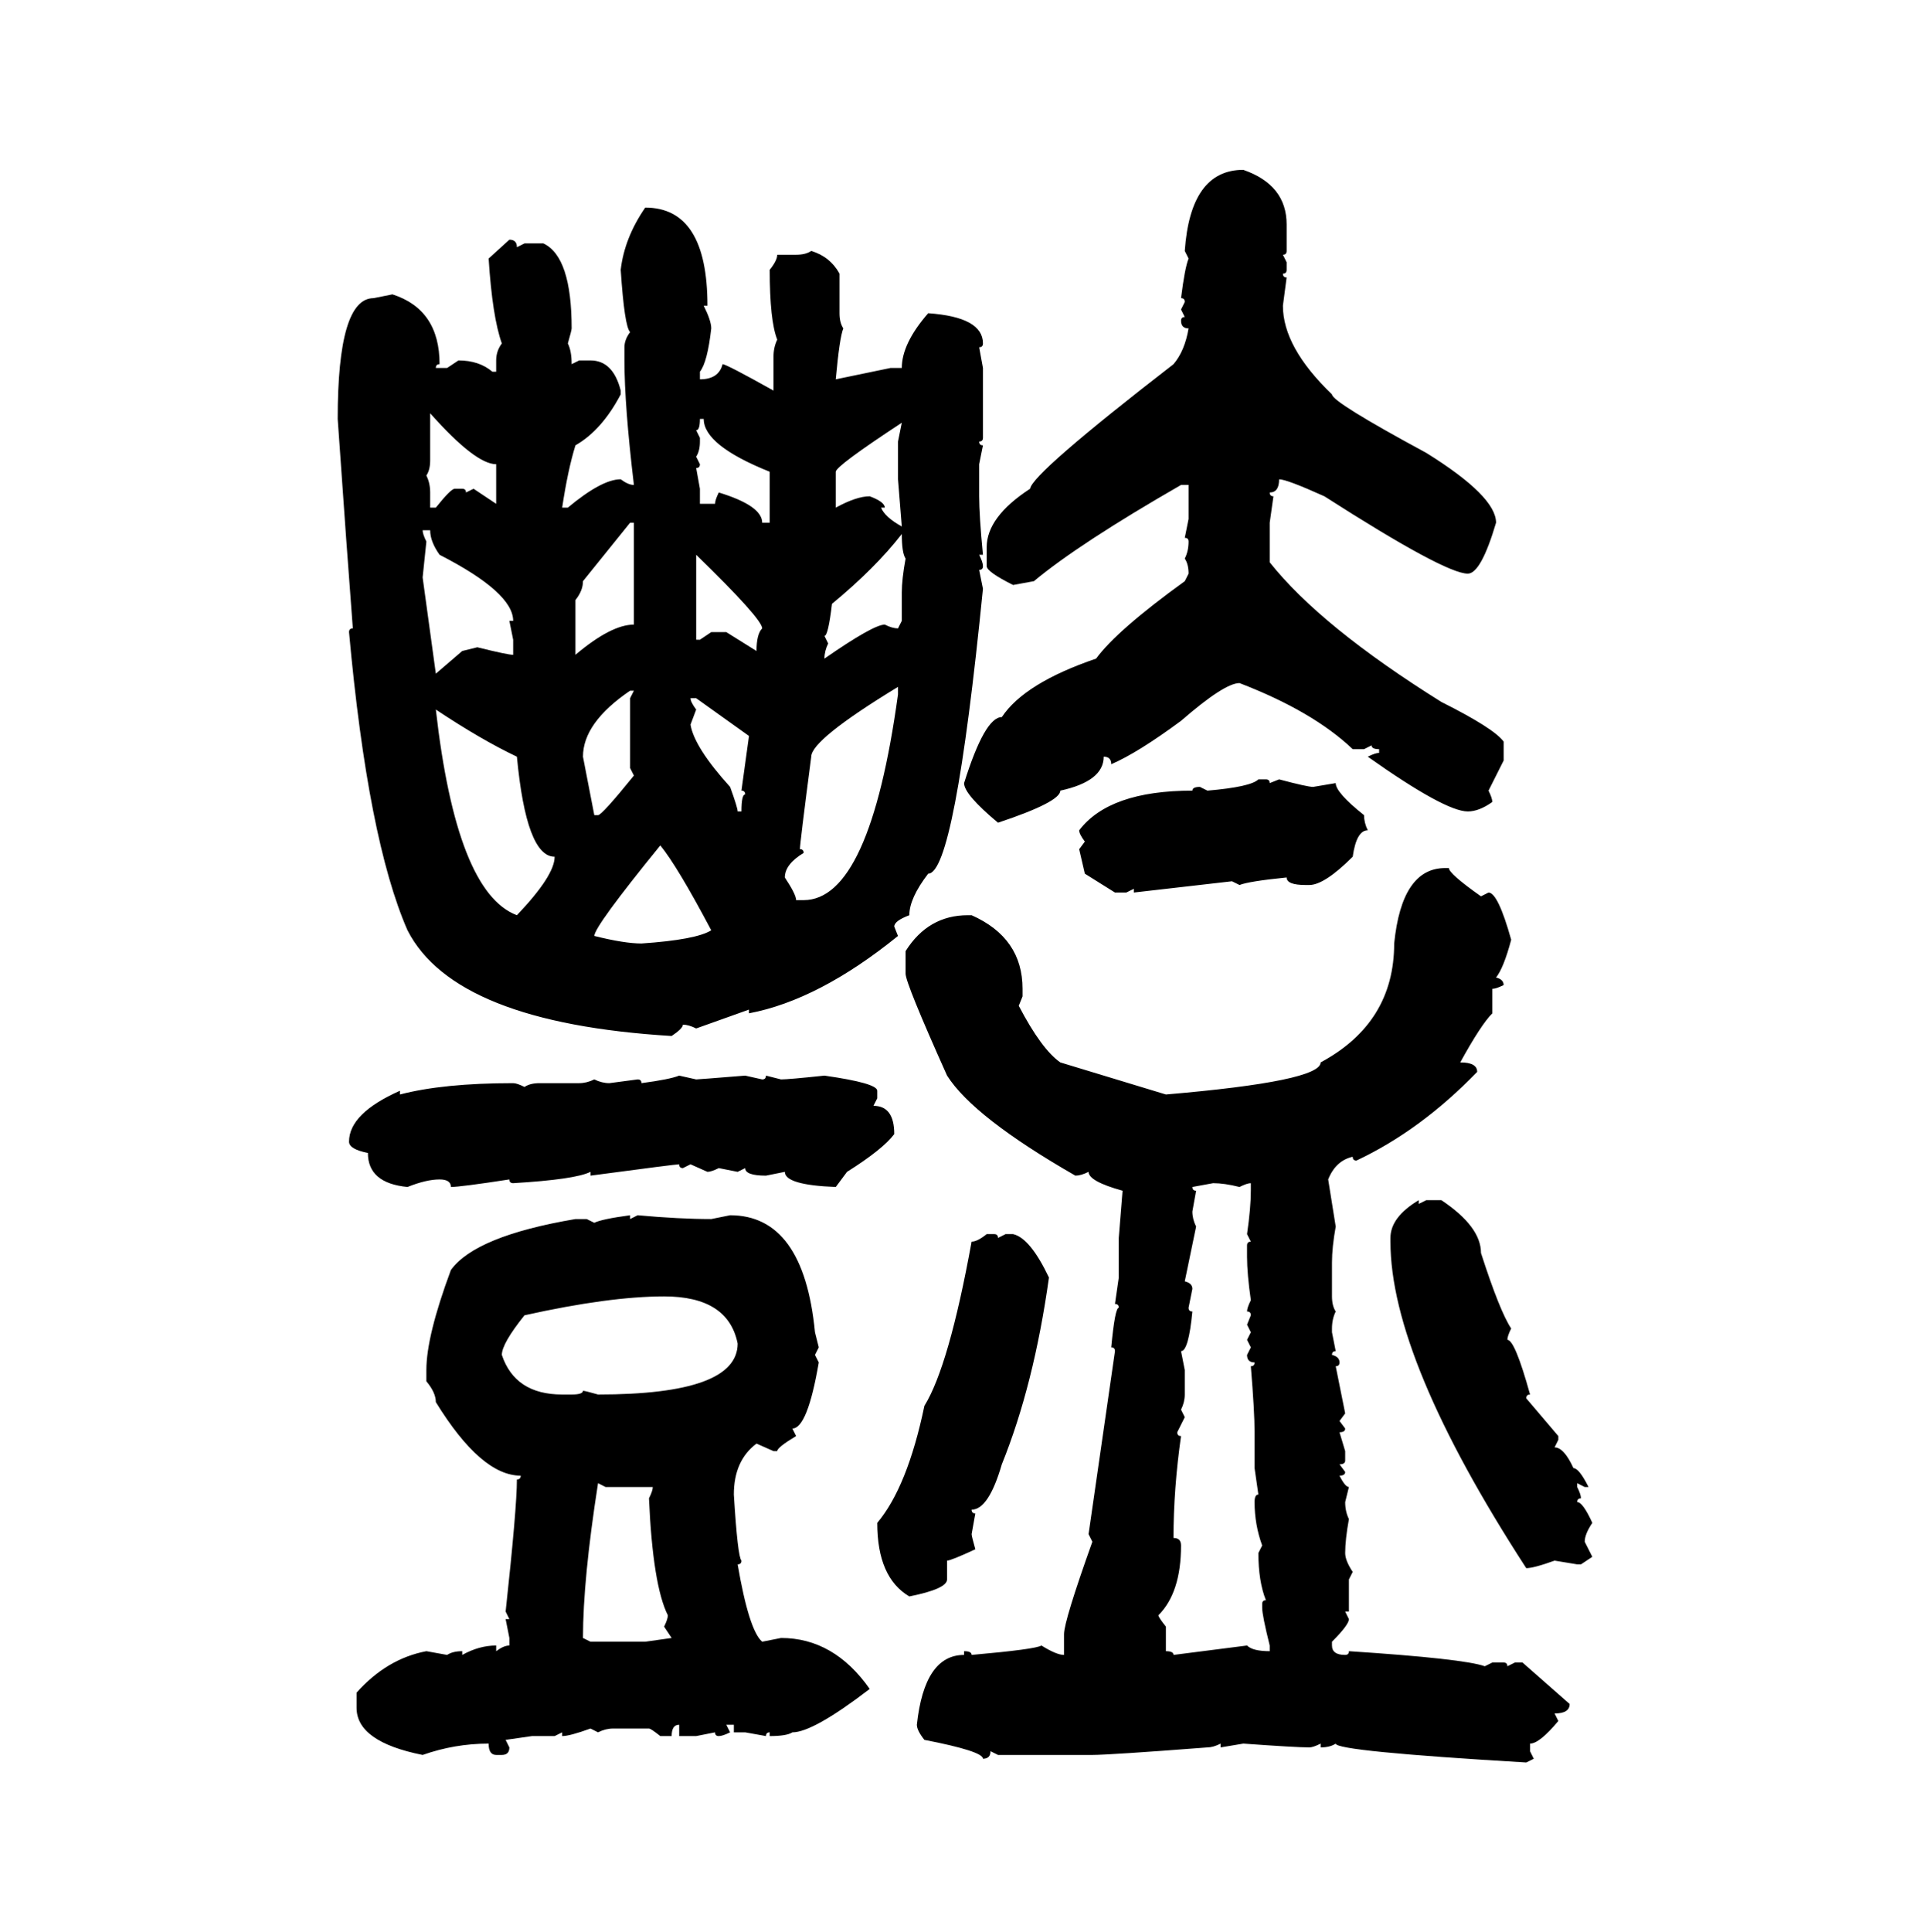 <svg xmlns="http://www.w3.org/2000/svg" xmlns:xlink="http://www.w3.org/1999/xlink" width="299.707" height="300"><path d="M193.07 26.37L193.07 26.37Q199.80 28.71 199.80 34.86L199.80 34.86L199.80 38.96Q199.80 39.55 199.22 39.55L199.22 39.55L199.80 40.72L199.80 41.89Q199.80 42.48 199.22 42.48L199.22 42.48Q199.22 43.07 199.80 43.07L199.80 43.07L199.22 47.46Q199.22 53.91 206.84 61.23L206.84 61.23Q206.84 62.40 221.48 70.31L221.48 70.31Q232.32 77.05 232.32 81.15L232.32 81.15Q229.98 89.06 227.93 89.06L227.93 89.06Q224.41 89.06 205.66 77.05L205.66 77.05Q199.80 74.41 198.63 74.41L198.63 74.41Q198.63 76.46 197.17 76.46L197.17 76.46Q197.17 77.05 197.75 77.05L197.75 77.05L197.17 81.15L197.17 87.30Q205.08 97.27 223.83 108.98L223.83 108.98Q232.03 113.09 233.50 115.14L233.50 115.14L233.50 118.07L231.15 122.75Q231.74 123.93 231.74 124.51L231.74 124.51Q229.69 125.98 227.93 125.98L227.93 125.98Q224.41 125.98 212.40 117.48L212.40 117.48Q213.57 116.89 214.16 116.89L214.16 116.89L214.16 116.31Q212.99 116.31 212.99 115.72L212.99 115.72L211.82 116.31L210.06 116.31Q203.91 110.45 192.48 106.05L192.48 106.05Q190.14 106.05 183.40 111.91L183.40 111.91Q176.66 116.89 172.56 118.65L172.56 118.65Q172.56 117.48 171.39 117.48L171.39 117.48Q171.39 121.29 164.65 122.75L164.65 122.75Q164.65 124.51 154.98 127.73L154.98 127.73Q149.71 123.34 149.71 121.58L149.71 121.58Q152.93 111.33 155.57 111.33L155.57 111.33Q159.08 106.05 170.21 102.25L170.21 102.25Q173.44 97.85 183.98 90.23L183.98 90.23L184.57 89.06Q184.57 87.60 183.98 86.72L183.98 86.72Q184.57 85.55 184.57 84.08L184.57 84.08Q184.57 83.50 183.98 83.50L183.98 83.50L184.57 80.57L184.57 75.29L183.40 75.29Q167.58 84.38 160.55 90.23L160.55 90.23L157.32 90.82Q153.22 88.77 153.22 87.89L153.22 87.89L153.22 84.96Q153.22 80.27 159.96 75.88L159.96 75.88Q160.25 73.54 182.23 56.54L182.23 56.54Q183.98 54.49 184.57 50.98L184.57 50.98Q183.40 50.98 183.40 49.80L183.40 49.80Q183.40 49.22 183.98 49.22L183.98 49.22L183.40 48.05L183.98 46.88Q183.98 46.29 183.40 46.29L183.40 46.29Q183.98 41.60 184.57 40.14L184.57 40.14L183.98 38.96Q184.86 26.37 193.07 26.37ZM100.20 32.23L100.20 32.23Q109.86 32.23 109.86 47.46L109.86 47.46L109.28 47.46Q110.45 49.80 110.45 50.98L110.45 50.98Q109.86 56.25 108.69 57.71L108.69 57.71L108.69 58.89Q111.62 58.89 112.21 56.54L112.21 56.54Q112.79 56.54 120.12 60.64L120.12 60.64L120.12 55.37Q120.12 53.91 120.70 52.73L120.70 52.73Q119.53 49.80 119.53 41.89L119.53 41.89Q120.70 40.43 120.70 39.55L120.70 39.55L123.63 39.55Q125.10 39.55 125.98 38.96L125.98 38.96Q128.91 39.84 130.37 42.48L130.37 42.48L130.37 48.63Q130.37 50.10 130.96 50.98L130.96 50.98Q130.37 52.44 129.79 58.89L129.79 58.89L138.28 57.13L140.04 57.13Q140.04 53.32 144.14 48.63L144.14 48.63Q152.64 49.22 152.64 53.32L152.64 53.32Q152.64 53.91 152.05 53.91L152.05 53.91L152.64 57.13L152.64 67.97Q152.64 68.55 152.05 68.55L152.05 68.55Q152.05 69.14 152.64 69.14L152.64 69.14L152.05 72.07L152.05 77.05Q152.05 79.98 152.64 86.13L152.64 86.13L152.05 86.13Q152.64 87.30 152.64 87.89L152.64 87.89Q152.64 88.48 152.05 88.48L152.05 88.48L152.64 91.41Q148.24 135.64 144.14 135.64L144.14 135.64Q141.21 139.45 141.21 142.09L141.21 142.09Q138.87 142.97 138.87 143.85L138.87 143.85L139.45 145.31Q127.15 155.27 116.31 157.32L116.31 157.32L116.31 156.74L108.11 159.67Q106.93 159.08 106.05 159.08L106.05 159.08Q106.05 159.67 104.30 160.84L104.30 160.84Q70.61 158.79 63.28 144.43L63.28 144.43Q57.13 130.37 54.20 98.14L54.20 98.14Q54.20 97.56 54.79 97.56L54.79 97.56Q53.91 86.13 52.44 65.04L52.44 65.04Q52.44 46.29 58.01 46.29L58.01 46.29L60.94 45.70Q68.26 48.05 68.26 56.54L68.26 56.54Q67.68 56.54 67.68 57.13L67.68 57.13L69.43 57.13L71.19 55.96Q74.41 55.96 76.46 57.71L76.46 57.71L77.05 57.71L77.05 55.96Q77.05 54.49 77.93 53.32L77.93 53.32Q76.46 49.22 75.88 40.14L75.88 40.14L79.10 37.21Q80.27 37.21 80.27 38.38L80.27 38.38L81.45 37.79L84.38 37.79Q88.77 39.84 88.77 50.98L88.77 50.98Q88.77 51.27 88.18 53.32L88.18 53.32Q88.77 54.49 88.77 56.54L88.77 56.54L89.94 55.96L91.70 55.96Q95.21 55.96 96.39 60.64L96.39 60.64L96.39 61.23Q93.46 66.80 89.36 69.14L89.36 69.14Q88.18 72.95 87.30 78.81L87.30 78.81L88.18 78.81Q93.46 74.41 96.39 74.41L96.39 74.41Q97.56 75.29 98.44 75.29L98.44 75.29Q96.97 62.99 96.97 55.96L96.97 55.96L96.97 53.91Q96.97 52.73 97.85 51.56L97.85 51.56Q96.97 50.68 96.39 41.89L96.39 41.89Q96.97 36.91 100.20 32.23ZM66.80 64.16L66.80 64.16L66.80 71.48Q66.80 72.95 66.21 73.83L66.21 73.83Q66.80 75 66.80 76.46L66.80 76.46L66.80 78.81L67.68 78.81Q70.02 75.88 70.61 75.88L70.61 75.88L71.78 75.88Q72.36 75.88 72.36 76.46L72.36 76.46L73.54 75.88L77.05 78.22L77.05 72.07Q73.83 72.07 66.80 64.16ZM109.28 65.04L108.69 65.04Q108.69 66.80 108.11 66.80L108.11 66.80L108.69 67.97L108.69 68.55Q108.69 70.02 108.11 70.90L108.11 70.90L108.69 72.07Q108.69 72.66 108.11 72.66L108.11 72.66L108.69 75.88L108.69 78.22L111.04 78.22Q111.04 77.64 111.62 76.46L111.62 76.46Q118.36 78.52 118.36 81.15L118.36 81.15L119.53 81.15L119.53 73.24Q109.28 69.14 109.28 65.04L109.28 65.04ZM129.79 73.24L129.79 78.81Q133.01 77.05 135.06 77.05L135.06 77.05Q137.40 77.93 137.40 78.81L137.40 78.81L136.82 78.81Q137.40 80.27 140.04 81.74L140.04 81.74L139.45 74.41L139.45 68.55L140.04 65.63Q129.79 72.36 129.79 73.24L129.79 73.24ZM98.44 81.15L97.85 81.15L90.53 90.23Q90.53 91.70 89.36 93.16L89.36 93.16L89.36 101.66Q94.92 96.97 98.44 96.97L98.44 96.97L98.44 81.15ZM66.80 82.32L65.63 82.32Q65.63 82.91 66.21 84.08L66.21 84.08L65.63 89.65L67.68 104.59L71.78 101.07L74.12 100.49Q78.81 101.66 79.69 101.66L79.69 101.66L79.69 99.32L79.10 96.39L79.69 96.39Q79.69 91.99 68.26 86.13L68.26 86.13Q66.80 84.08 66.80 82.32L66.80 82.32ZM128.03 98.73L128.03 98.73L128.61 99.90Q128.03 101.07 128.03 102.25L128.03 102.25Q135.64 96.97 137.40 96.97L137.40 96.97Q138.57 97.56 139.45 97.56L139.45 97.56L140.04 96.39L140.04 91.99Q140.04 89.94 140.63 86.72L140.63 86.72Q140.04 85.84 140.04 82.91L140.04 82.91Q135.94 88.18 129.20 93.75L129.20 93.75Q128.61 98.73 128.03 98.73ZM108.11 86.13L108.11 86.13L108.11 99.32L108.69 99.32L110.45 98.14L112.79 98.14L117.48 101.07Q117.48 98.44 118.36 97.56L118.36 97.56Q118.36 96.09 108.11 86.13ZM124.22 131.84L124.22 131.84Q124.80 131.84 124.80 132.42L124.80 132.42Q121.88 134.18 121.88 136.23L121.88 136.23Q123.63 138.87 123.63 139.75L123.63 139.75L124.80 139.75Q135.06 139.75 139.45 107.81L139.45 107.81L139.45 106.64Q125.98 114.84 125.98 117.48L125.98 117.48Q124.22 130.96 124.22 131.84ZM90.53 117.48L90.53 117.48L92.29 126.56L92.87 126.56Q93.46 126.56 98.44 120.41L98.44 120.41L97.85 119.24L97.85 108.40L98.44 107.23L97.85 107.23Q90.53 112.21 90.53 117.48ZM108.11 108.40L107.23 108.40Q107.23 108.98 108.11 110.16L108.11 110.16L107.23 112.50Q107.81 116.02 113.38 122.17L113.38 122.17Q114.55 125.39 114.55 125.98L114.55 125.98L115.14 125.98Q115.14 123.34 115.72 123.34L115.72 123.34Q115.72 122.75 115.14 122.75L115.14 122.75L116.31 114.26L108.11 108.40ZM67.68 110.16L67.68 110.16Q70.90 138.57 80.27 142.09L80.27 142.09Q86.13 135.94 86.13 133.01L86.13 133.01Q81.74 133.01 80.27 117.48L80.27 117.48Q74.71 114.84 67.68 110.16ZM195.41 121.00L195.41 121.00L196.58 121.00Q197.17 121.00 197.17 121.58L197.17 121.58L198.63 121.00Q203.03 122.17 203.91 122.17L203.91 122.17L207.42 121.58Q207.42 123.05 211.82 126.56L211.82 126.56Q211.82 127.73 212.40 128.91L212.40 128.91Q210.64 128.91 210.06 133.01L210.06 133.01Q205.66 137.40 203.32 137.40L203.32 137.40L202.73 137.40Q199.80 137.40 199.80 136.23L199.80 136.23Q193.95 136.82 192.48 137.40L192.48 137.40L191.31 136.82L176.07 138.57L176.07 137.99L174.90 138.57L173.14 138.57L168.46 135.64L167.58 131.84L168.46 130.66Q167.58 129.49 167.58 128.91L167.58 128.91Q172.27 122.75 185.16 122.75L185.16 122.75Q185.16 122.17 186.33 122.17L186.33 122.17L187.50 122.75Q194.24 122.17 195.41 121.00ZM102.54 131.25L102.54 131.25Q92.29 143.85 92.29 145.31L92.29 145.31Q96.97 146.48 99.61 146.48L99.61 146.48Q108.11 145.90 110.45 144.43L110.45 144.43Q105.18 134.47 102.54 131.25ZM224.41 134.77L225 134.77Q225 135.64 229.98 139.16L229.98 139.16L231.15 138.57Q232.62 138.57 234.67 145.90L234.67 145.90Q233.50 150.29 232.32 151.76L232.32 151.76Q233.50 152.05 233.50 152.93L233.50 152.93Q232.32 153.52 231.74 153.52L231.74 153.52L231.74 157.32Q229.98 159.08 226.76 164.94L226.76 164.94Q229.39 164.94 229.39 166.41L229.39 166.41Q220.61 175.49 210.64 180.18L210.64 180.18Q210.06 180.18 210.06 179.59L210.06 179.59Q207.42 180.18 206.25 183.11L206.25 183.11L207.42 190.43Q206.84 193.65 206.84 196.00L206.84 196.00L206.84 201.27Q206.84 202.73 207.42 203.61L207.42 203.61Q206.84 204.79 206.84 206.25L206.84 206.25L206.84 206.84L207.42 209.77Q206.84 209.77 206.84 210.35L206.84 210.35Q208.01 210.64 208.01 211.52L208.01 211.52Q208.01 212.11 207.42 212.11L207.42 212.11L208.89 219.43L208.01 220.61L208.89 221.78Q208.89 222.36 208.01 222.36L208.01 222.36L208.89 225.29L208.89 226.76Q208.89 227.34 208.01 227.34L208.01 227.34L208.89 228.52Q208.89 229.10 208.01 229.10L208.01 229.10Q208.89 230.86 209.47 230.86L209.47 230.86L208.89 233.20Q208.89 234.67 209.47 235.84L209.47 235.84Q208.89 239.06 208.89 241.11L208.89 241.11Q208.89 242.29 210.06 244.04L210.06 244.04L209.47 245.21L209.47 250.20L208.89 250.20L209.47 251.37Q209.47 252.25 206.84 254.88L206.84 254.88L206.84 255.47Q206.84 256.93 208.89 256.93L208.89 256.93Q209.47 256.93 209.47 256.35L209.47 256.35Q227.34 257.52 230.57 258.69L230.57 258.69L231.74 258.11L233.50 258.11Q234.08 258.11 234.08 258.69L234.08 258.69L235.25 258.11L236.43 258.11L243.75 264.55Q243.75 266.02 241.41 266.02L241.41 266.02L241.99 267.19Q239.06 270.70 237.60 270.70L237.60 270.70L237.60 271.88L238.18 273.05L237.01 273.63Q207.42 271.88 207.42 270.70L207.42 270.70Q206.54 271.29 205.08 271.29L205.08 271.29L205.08 270.70Q203.91 271.29 203.32 271.29L203.32 271.29Q201.27 271.29 193.07 270.70L193.07 270.70L189.55 271.29L189.55 270.70Q188.38 271.29 187.50 271.29L187.50 271.29Q172.27 272.46 169.63 272.46L169.63 272.46L154.98 272.46L153.81 271.88Q153.81 273.05 152.64 273.05L152.64 273.05Q152.64 271.88 143.55 270.12L143.55 270.12Q142.38 268.65 142.38 267.77L142.38 267.77Q143.55 256.93 149.71 256.93L149.71 256.93L149.71 256.35Q150.88 256.35 150.88 256.93L150.88 256.93Q160.84 256.05 161.72 255.47L161.72 255.47Q164.06 256.93 165.23 256.93L165.23 256.93L165.23 253.71Q165.23 251.66 169.63 239.36L169.63 239.36L169.04 238.18L173.14 209.77Q173.14 209.18 172.56 209.18L172.56 209.18Q173.14 203.03 173.73 203.03L173.73 203.03Q173.73 202.44 173.14 202.44L173.14 202.44L173.73 198.34L173.73 192.19L174.32 184.86Q169.04 183.40 169.04 181.93L169.04 181.93Q167.87 182.52 166.99 182.52L166.99 182.52Q151.17 173.44 147.07 166.99L147.07 166.99Q140.63 152.64 140.63 151.17L140.63 151.17L140.63 147.66Q144.14 142.09 150.29 142.09L150.29 142.09L150.88 142.09Q158.79 145.61 158.79 153.52L158.79 153.52L158.79 154.69L158.20 156.15Q161.72 162.89 164.65 164.94L164.65 164.94L181.05 169.92Q205.08 167.87 205.08 164.94L205.08 164.94Q216.50 158.79 216.50 146.48L216.50 146.48Q217.68 134.77 224.41 134.77L224.41 134.77ZM105.47 166.99L105.47 166.99L108.11 167.58Q108.40 167.58 115.72 166.99L115.72 166.99L118.36 167.58Q118.95 167.58 118.95 166.99L118.95 166.99L121.29 167.58Q122.46 167.58 128.03 166.99L128.03 166.99Q136.23 168.16 136.23 169.34L136.23 169.34L136.23 170.51L135.64 171.68Q138.87 171.68 138.87 176.07L138.87 176.07Q137.11 178.42 131.54 181.93L131.54 181.93L129.79 184.28Q121.88 183.98 121.88 181.93L121.88 181.93L118.95 182.52Q115.72 182.52 115.72 181.35L115.72 181.35L114.55 181.93L111.62 181.35Q110.45 181.93 109.86 181.93L109.86 181.93L107.23 180.76L106.05 181.35Q105.47 181.35 105.47 180.76L105.47 180.76Q104.88 180.76 91.70 182.52L91.70 182.52L91.70 181.93Q89.36 183.11 79.69 183.69L79.69 183.69Q79.10 183.69 79.10 183.11L79.10 183.11Q71.48 184.28 70.02 184.28L70.02 184.28Q70.02 183.11 68.26 183.11L68.26 183.11Q66.21 183.11 63.28 184.28L63.28 184.28Q57.13 183.69 57.13 179.00L57.13 179.00Q54.20 178.42 54.20 177.25L54.20 177.25Q54.20 172.85 62.11 169.34L62.11 169.34L62.11 169.92Q68.85 168.16 79.69 168.16L79.69 168.16Q80.27 168.16 81.45 168.75L81.45 168.75Q82.32 168.16 83.79 168.16L83.79 168.16L89.94 168.16Q91.11 168.16 92.29 167.58L92.29 167.58Q93.46 168.16 94.63 168.16L94.63 168.16L99.02 167.58Q99.61 167.58 99.61 168.16L99.61 168.16Q104.00 167.58 105.47 166.99ZM188.38 183.69L185.16 184.28Q185.16 184.86 185.74 184.86L185.74 184.86L185.16 188.09Q185.16 189.26 185.74 190.43L185.74 190.43L183.98 198.93Q185.16 199.22 185.16 200.10L185.16 200.10L184.57 203.03Q184.57 203.61 185.16 203.61L185.16 203.61Q184.57 209.77 183.40 209.77L183.40 209.77L183.98 212.70L183.98 216.50Q183.98 217.68 183.40 218.85L183.40 218.85L183.98 220.02L182.81 222.36Q182.81 222.95 183.40 222.95L183.40 222.95Q182.23 231.15 182.23 238.77L182.23 238.77Q183.40 238.77 183.40 239.94L183.40 239.94Q183.40 247.27 179.88 250.78L179.88 250.78Q179.88 251.07 181.05 252.54L181.05 252.54L181.05 256.35Q182.23 256.35 182.23 256.93L182.23 256.93L193.65 255.47Q194.53 256.35 197.17 256.35L197.17 256.35L197.17 255.47Q196.00 250.78 196.00 249.61L196.00 249.61L196.00 249.02Q196.00 248.44 196.58 248.44L196.58 248.44Q195.41 245.51 195.41 241.11L195.41 241.11L196.00 239.94Q194.82 236.72 194.82 233.20L194.82 233.20Q194.82 232.03 195.41 232.03L195.41 232.03L194.82 227.93L194.82 222.36Q194.82 219.14 194.24 212.11L194.24 212.11Q194.82 212.11 194.82 211.52L194.82 211.52Q193.65 211.52 193.65 210.35L193.65 210.35L194.24 209.18L193.65 208.01L194.24 206.84L193.65 205.66L194.24 204.20Q194.24 203.61 193.65 203.61L193.65 203.61Q193.65 203.03 194.24 201.86L194.24 201.86Q193.65 197.75 193.65 195.12L193.65 195.12L193.65 193.36Q193.65 192.77 194.24 192.77L194.24 192.77L193.65 191.60Q194.24 187.50 194.24 184.86L194.24 184.86L194.24 183.69Q193.65 183.69 192.48 184.28L192.48 184.28Q190.14 183.69 188.38 183.69L188.38 183.69ZM220.31 186.33L220.31 186.33L220.31 186.91L221.48 186.33L223.83 186.33Q229.98 190.43 229.98 194.53L229.98 194.53Q232.91 203.61 234.67 206.25L234.67 206.25Q234.08 207.42 234.08 208.01L234.08 208.01Q235.25 208.01 237.60 216.50L237.60 216.50Q237.01 216.50 237.01 217.09L237.01 217.09L241.99 222.95L241.99 223.54L241.41 224.71Q242.87 224.71 244.34 227.93L244.34 227.93Q245.21 227.93 246.68 230.86L246.68 230.86L246.09 230.86L244.92 230.27L244.92 230.86Q245.51 232.03 245.51 232.62L245.51 232.62Q244.92 232.62 244.92 233.20L244.92 233.20Q245.80 233.20 247.27 236.43L247.27 236.43Q246.09 238.18 246.09 239.36L246.09 239.36L247.27 241.70L245.51 242.87L244.92 242.87L241.41 242.29Q238.18 243.46 237.01 243.46L237.01 243.46Q215.92 210.94 215.92 192.77L215.92 192.77L215.92 192.19Q215.92 188.96 220.31 186.33ZM97.85 188.67L97.85 188.67L97.85 189.26L99.02 188.67Q105.47 189.26 110.45 189.26L110.45 189.26L113.38 188.67Q124.80 188.67 126.56 206.84L126.56 206.84L127.15 209.18L126.56 210.35L127.15 211.52Q125.39 221.78 123.05 221.78L123.05 221.78L123.63 222.95Q120.70 224.71 120.70 225.29L120.70 225.29L120.12 225.29L117.48 224.12Q113.96 226.76 113.96 232.03L113.96 232.03Q114.55 241.70 115.14 242.29L115.14 242.29Q115.14 242.87 114.55 242.87L114.55 242.87Q116.31 253.13 118.36 254.88L118.36 254.88L121.29 254.30Q129.49 254.30 135.06 262.21L135.06 262.21Q126.27 268.95 123.05 268.95L123.05 268.95Q122.17 269.53 119.53 269.53L119.53 269.53L119.53 268.95Q118.95 268.95 118.95 269.53L118.95 269.53L115.72 268.95L113.96 268.95L113.96 267.77L112.79 267.77L113.38 268.95Q112.21 269.53 111.62 269.53L111.62 269.53Q111.04 269.53 111.04 268.95L111.04 268.95L108.11 269.53L105.47 269.53L105.47 267.77Q104.30 267.77 104.30 269.53L104.30 269.53L102.54 269.53Q101.07 268.36 100.78 268.36L100.78 268.36L95.21 268.36Q94.04 268.36 92.87 268.95L92.87 268.95L91.70 268.36Q88.48 269.53 87.30 269.53L87.30 269.53L87.30 268.95L86.13 269.53L82.62 269.53L78.52 270.12L79.10 271.29Q79.10 272.46 77.93 272.46L77.93 272.46L77.05 272.46Q75.88 272.46 75.88 270.70L75.88 270.70Q70.61 270.70 65.63 272.46L65.63 272.46Q55.37 270.41 55.37 265.14L55.37 265.14L55.37 262.79Q60.06 257.52 66.21 256.35L66.21 256.35L69.43 256.93Q70.31 256.35 71.78 256.35L71.78 256.35L71.78 256.93Q74.41 255.47 77.05 255.47L77.05 255.47L77.05 256.35Q78.22 255.47 79.10 255.47L79.10 255.47L79.10 254.30L78.52 251.37L79.10 251.37L78.52 250.20Q80.27 234.08 80.27 229.69L80.27 229.69Q80.86 229.69 80.86 229.10L80.86 229.10Q74.71 229.10 67.68 217.68L67.68 217.68Q67.68 216.21 66.21 214.45L66.21 214.45L66.21 212.70Q66.21 207.42 70.02 197.17L70.02 197.17Q73.83 191.89 89.36 189.26L89.36 189.26L91.11 189.26L92.29 189.84Q93.46 189.26 97.85 188.67ZM153.22 191.60L153.22 191.60L154.39 191.60Q154.98 191.60 154.98 192.19L154.98 192.19L156.15 191.60L157.32 191.60Q159.96 192.19 162.89 198.34L162.89 198.34Q160.55 215.04 155.57 227.34L155.57 227.34Q153.52 234.38 150.88 234.38L150.88 234.38Q150.88 234.96 151.46 234.96L151.46 234.96L150.88 238.18Q150.88 238.48 151.46 240.53L151.46 240.53Q147.66 242.29 147.07 242.29L147.07 242.29L147.07 245.21Q147.07 246.68 141.21 247.85L141.21 247.85Q136.23 244.92 136.23 236.43L136.23 236.43Q140.92 230.86 143.55 218.26L143.55 218.26Q147.36 212.11 150.88 192.77L150.88 192.77Q151.76 192.77 153.22 191.60ZM77.93 210.35L77.93 210.35Q79.98 216.50 87.30 216.50L87.30 216.50L88.77 216.50Q90.53 216.50 90.53 215.92L90.53 215.92Q90.82 215.92 92.87 216.50L92.87 216.50Q114.55 216.50 114.55 208.59L114.55 208.59Q113.09 201.27 103.13 201.27L103.13 201.27Q94.63 201.27 81.45 204.20L81.45 204.20Q77.93 208.59 77.93 210.35ZM94.04 230.86L92.87 230.27Q90.53 245.21 90.53 254.30L90.53 254.30L91.70 254.88L100.20 254.88L104.30 254.30L103.13 252.54Q103.71 251.37 103.71 250.78L103.71 250.78Q101.37 246.09 100.78 232.62L100.78 232.62Q101.37 231.45 101.37 230.86L101.37 230.86L94.04 230.86Z"/></svg>